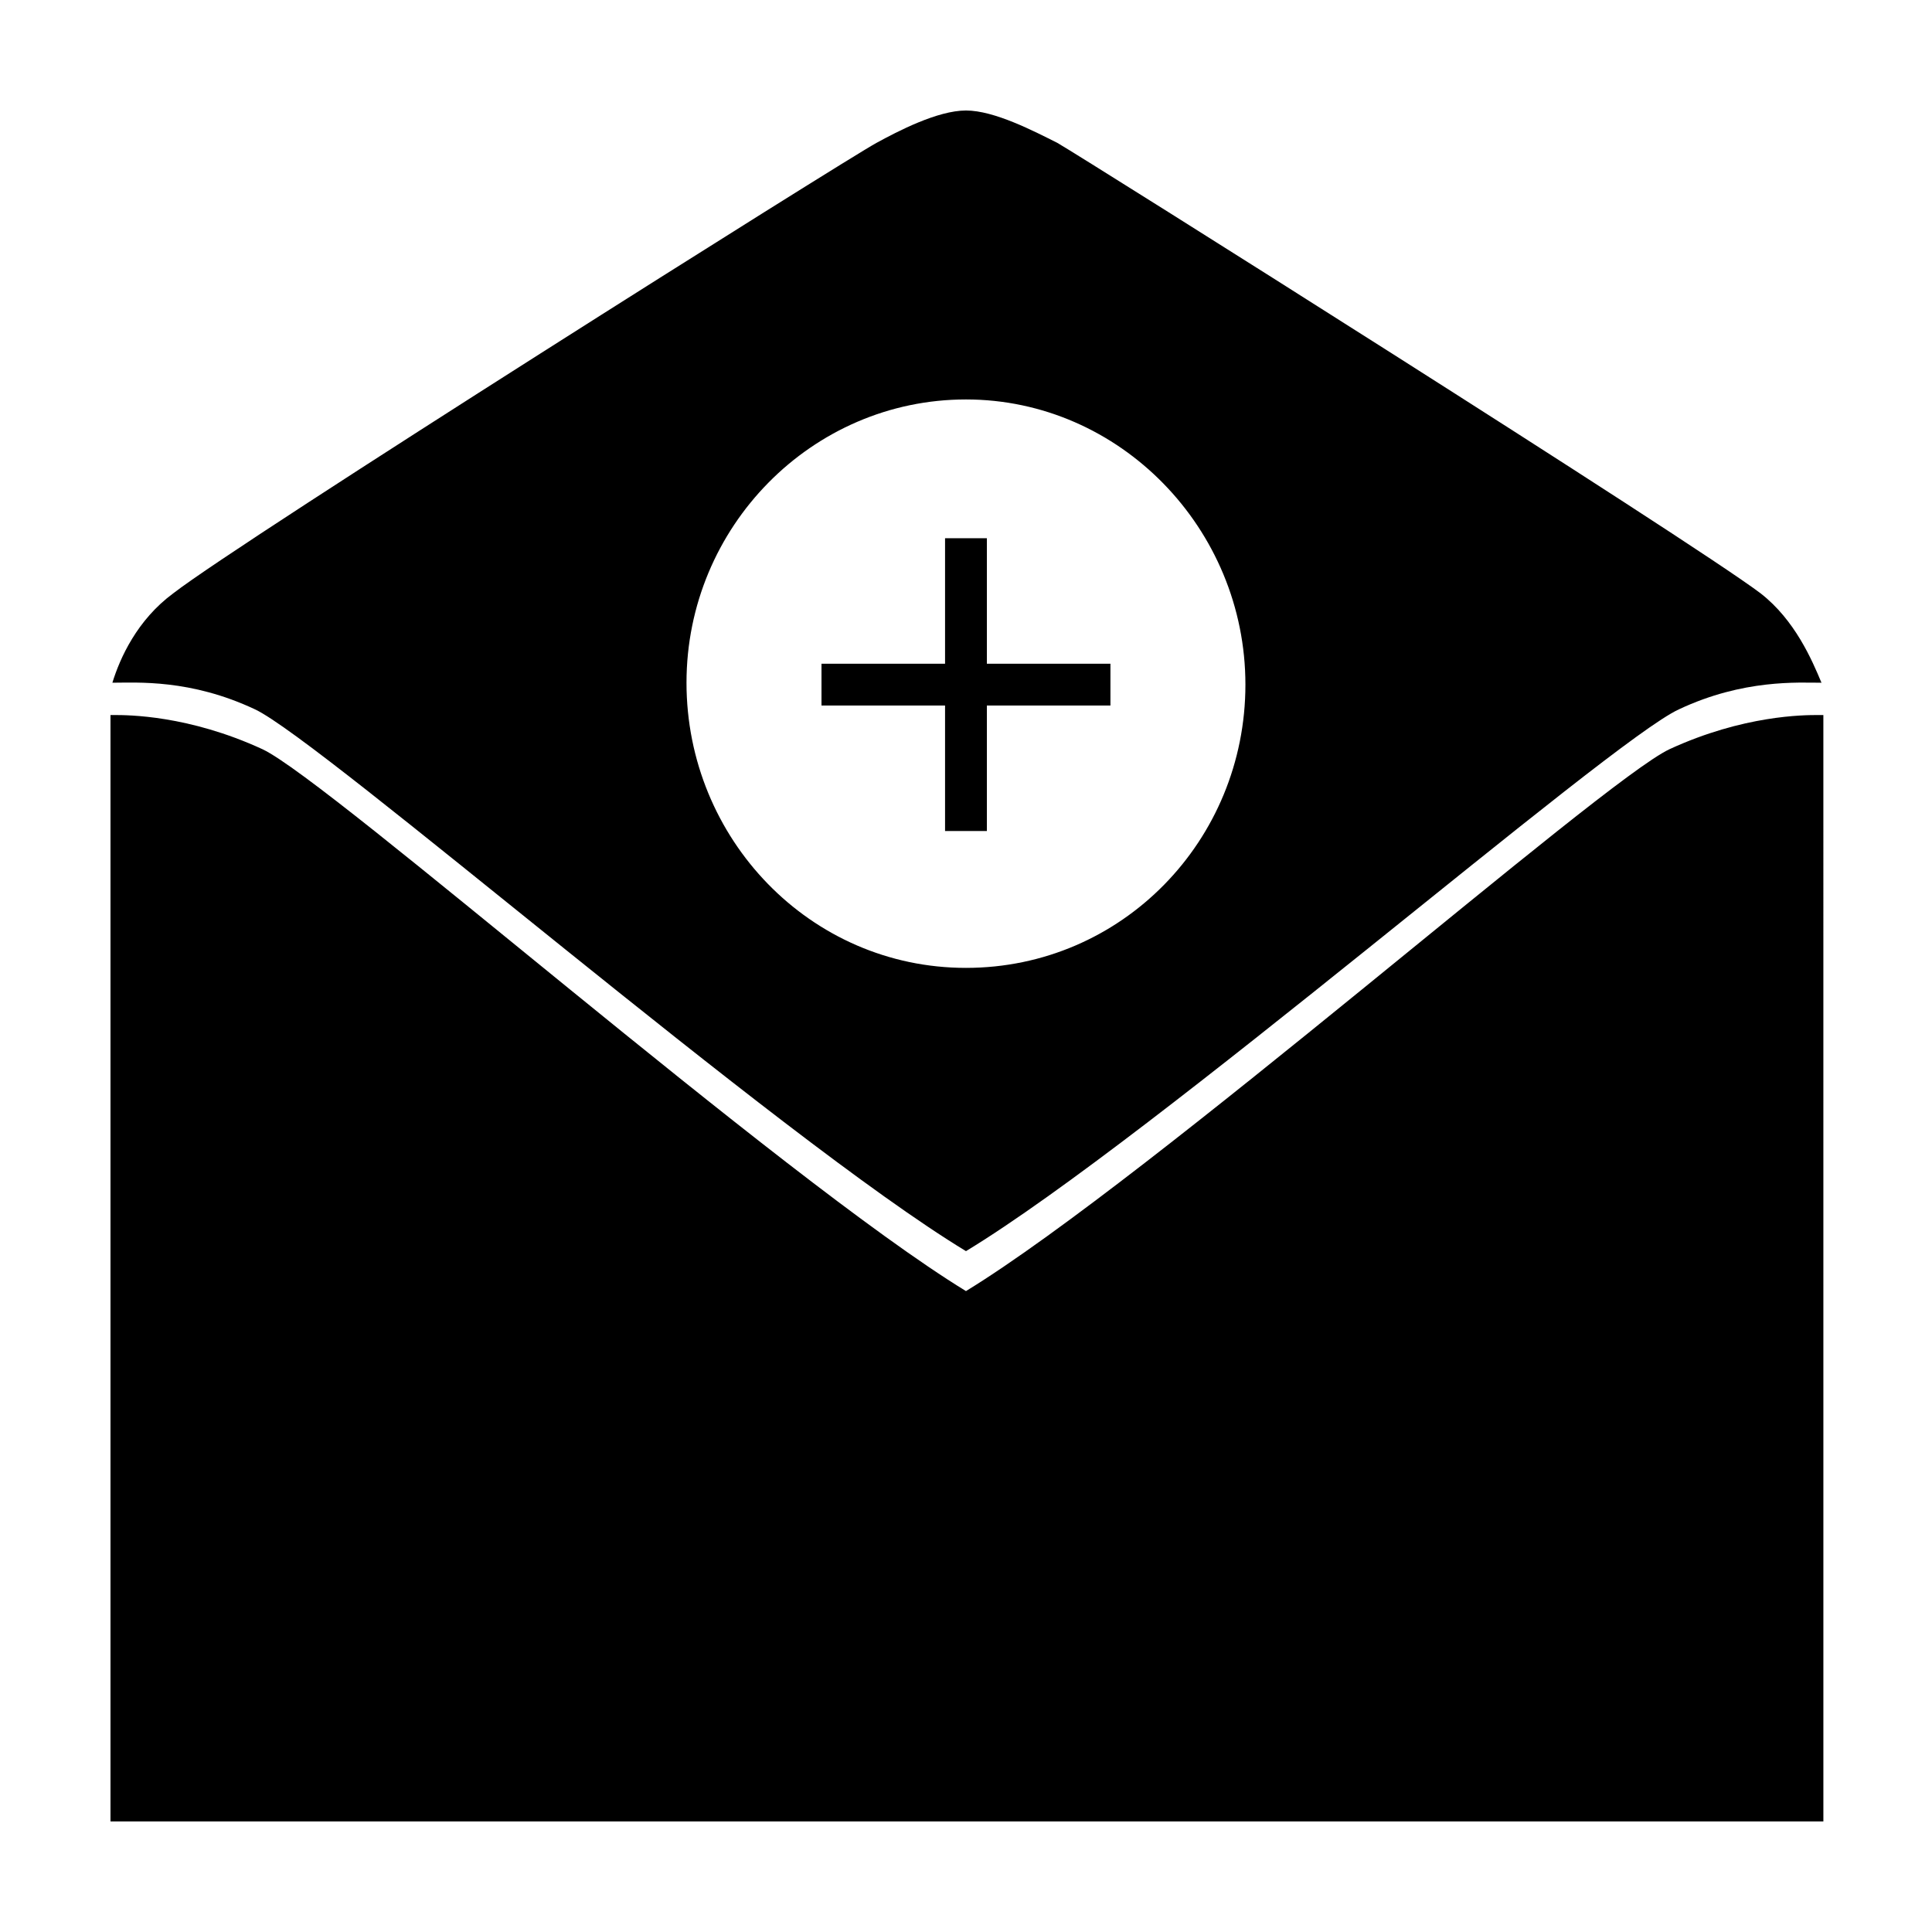 <?xml version="1.0" encoding="UTF-8"?>
<!-- Uploaded to: SVG Repo, www.svgrepo.com, Generator: SVG Repo Mixer Tools -->
<svg fill="#000000" width="800px" height="800px" version="1.1" viewBox="144 144 512 512" xmlns="http://www.w3.org/2000/svg">
 <path d="m211.57 331.98c-17.129-8.062-31.234-7.055-37.785-7.055 2.016-6.551 6.551-16.625 16.121-23.68 18.137-14.105 178.85-115.37 186.41-119.4 5.543-3.023 16.121-8.562 23.68-8.562s18.137 5.543 24.184 8.566c7.055 4.031 167.77 105.3 186.41 119.4 9.07 7.055 13.602 17.633 16.121 23.68-6.047 0-20.656-1.008-37.785 7.055-18.645 8.562-139.05 113.35-188.93 143.58-49.879-30.23-170.29-135.02-188.43-143.59zm414.13 1.512c-3.527 0-19.648 0-39.297 9.07-18.137 8.566-137.04 113.36-186.41 143.59-49.375-30.23-168.27-135.02-186.41-143.59-19.648-9.07-35.77-9.07-39.297-9.07h-1.008v293.21h1.008 451.92 1.008l-0.004-293.21h-1.508zm-225.71-83.633c-40.809 0-74.059 33.754-74.059 75.066-0.004 41.312 32.746 75.574 74.059 75.574s74.059-33.754 74.059-75.066c0-41.316-33.25-75.574-74.059-75.574zm38.289 81.113h-32.746v33.25h-11.082v-33.25h-32.746v-11.082h32.746v-33.25h11.082v33.25h32.746z"/>
</svg>